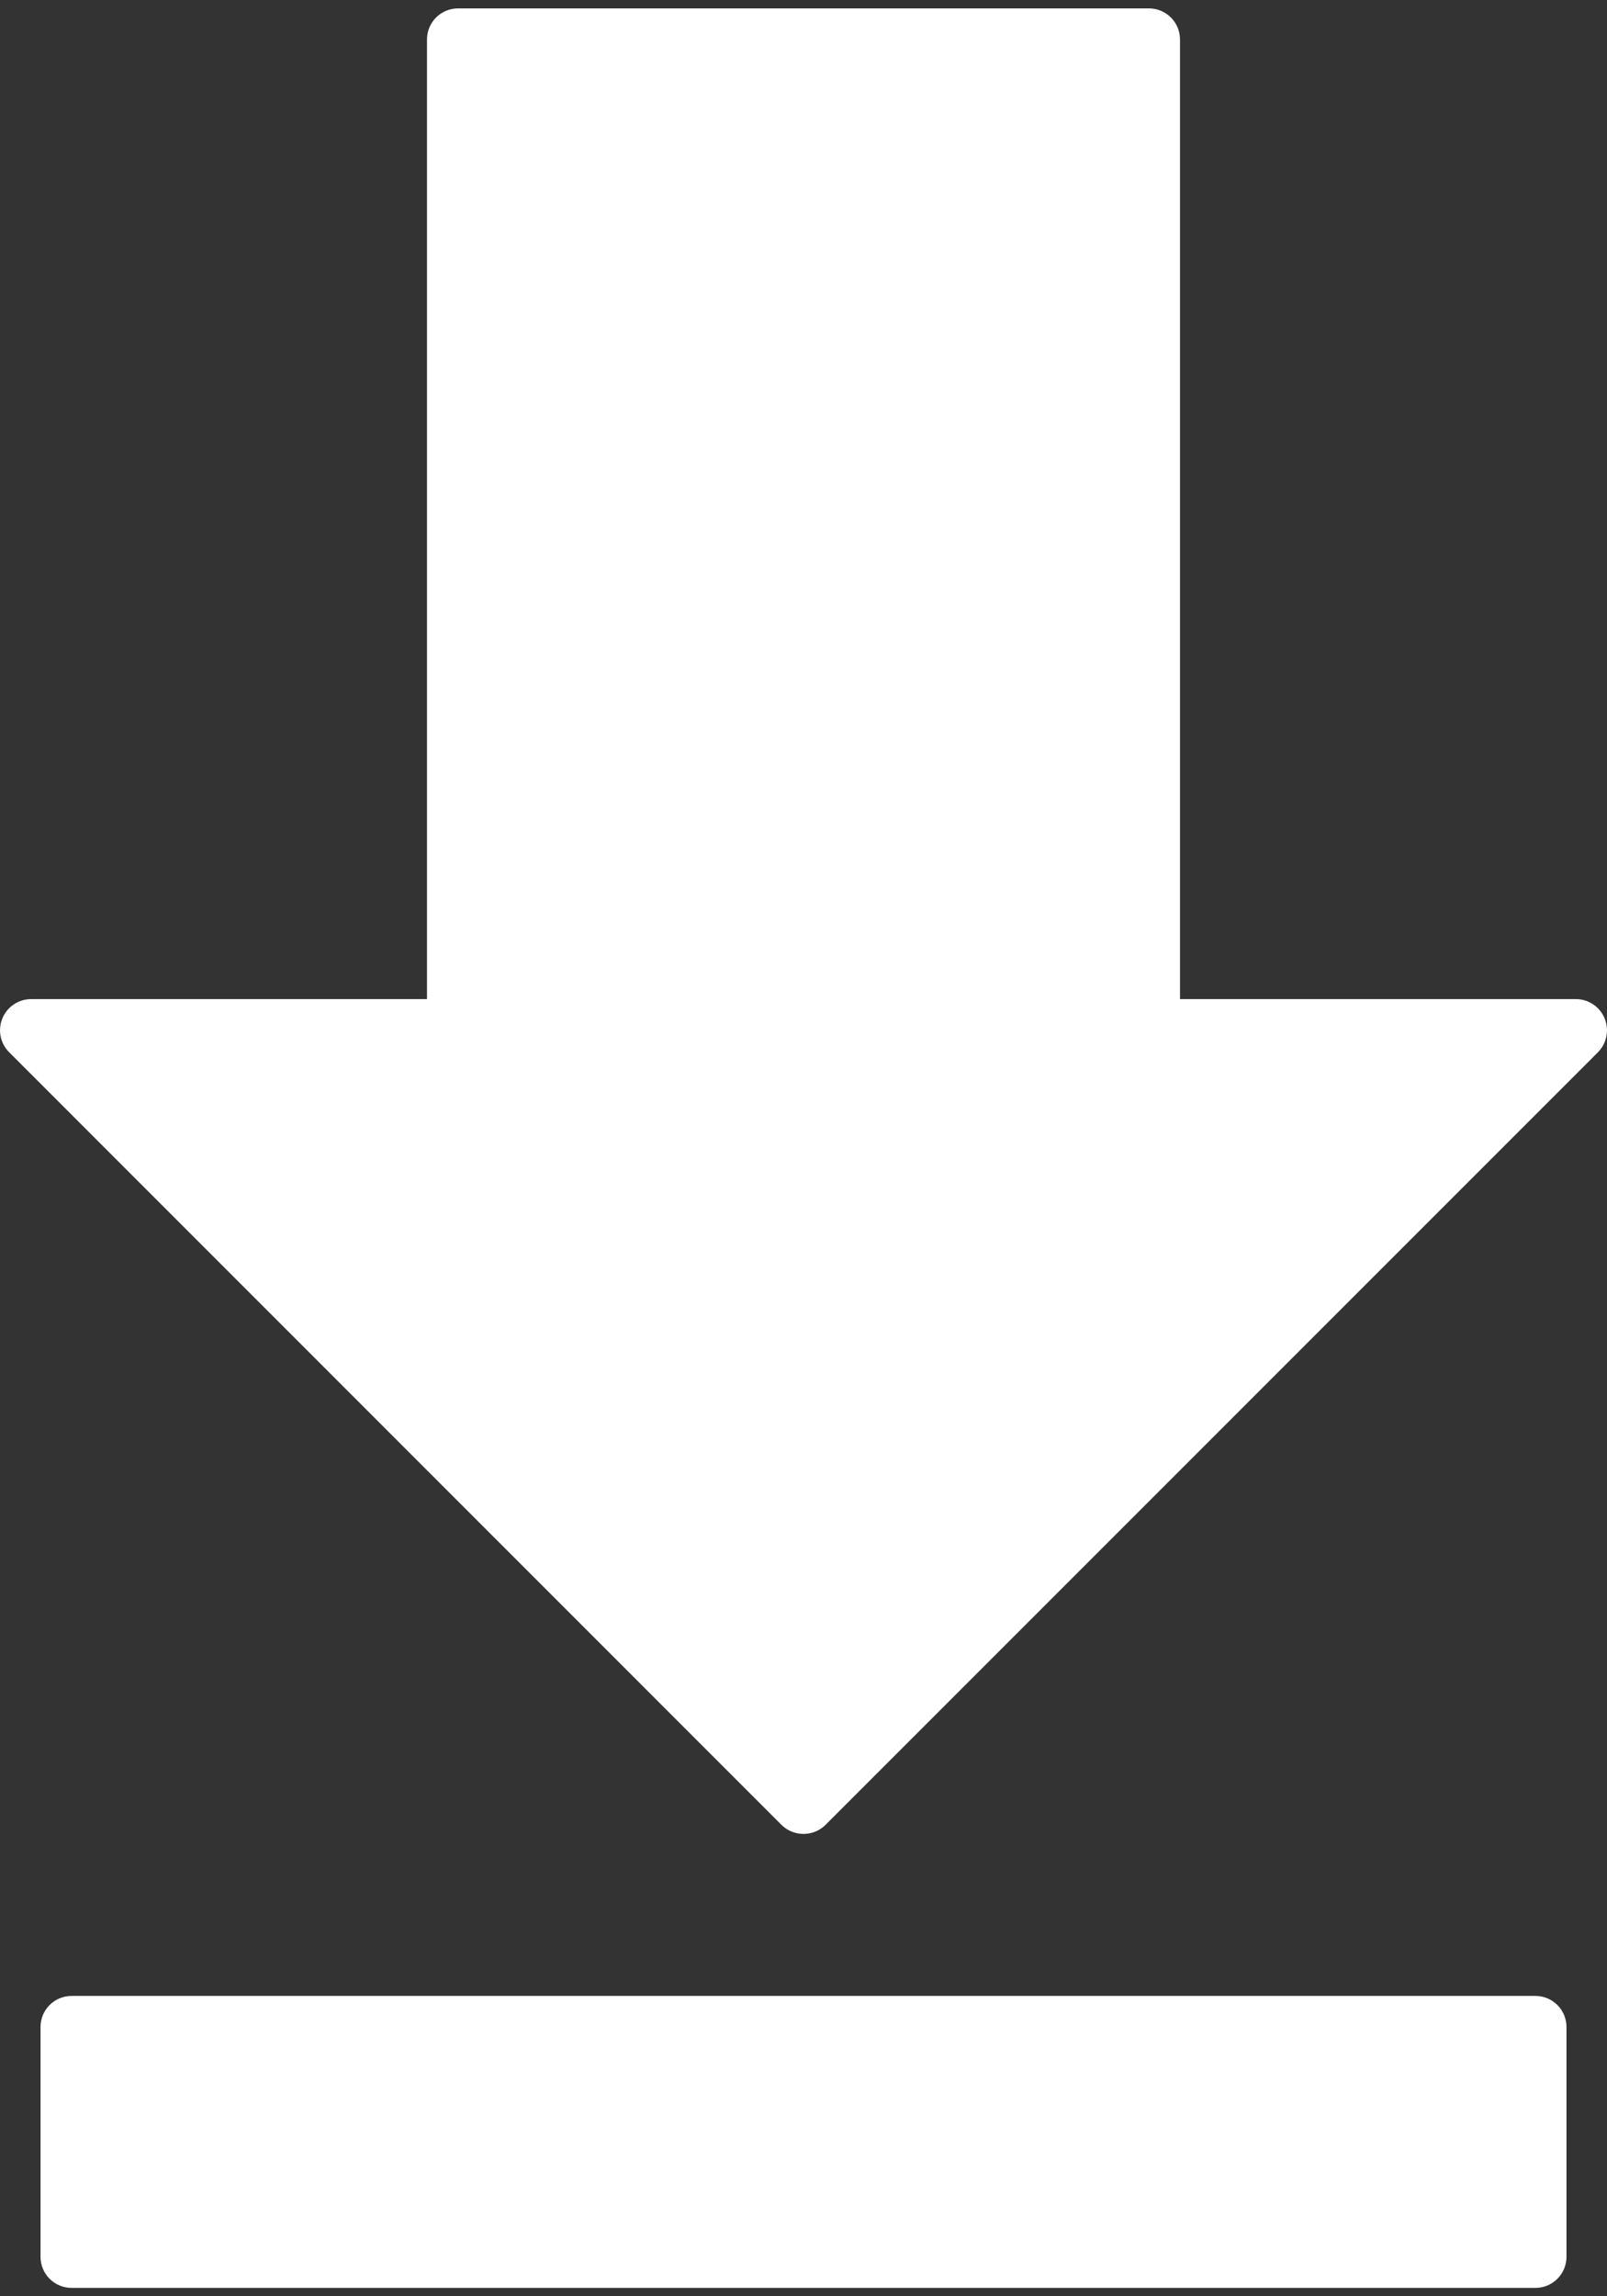 <svg width="14" height="20" viewBox="0 0 14 20" fill="none" xmlns="http://www.w3.org/2000/svg">
<rect x="0" y="0" width="14" height="20" fill="#333333" stroke="none"/>
<path d="M13.647 17.655V19.656C13.647 19.806 13.526 19.927 13.376 19.927L0.624 19.927C0.474 19.927 0.353 19.806 0.353 19.656L0.353 17.655C0.353 17.505 0.474 17.384 0.624 17.384L13.376 17.384C13.526 17.384 13.647 17.505 13.647 17.655ZM13.979 8.869C13.937 8.768 13.838 8.702 13.729 8.702H10.28L10.28 0.344C10.28 0.194 10.159 0.073 10.008 0.073L3.992 0.073C3.841 0.073 3.72 0.194 3.72 0.344L3.72 8.702H0.271C0.162 8.702 0.063 8.768 0.021 8.869C-0.021 8.971 0.002 9.088 0.08 9.165L6.808 15.894C6.859 15.945 6.928 15.973 7 15.973C7.072 15.973 7.141 15.945 7.192 15.894L13.921 9.165C13.998 9.088 14.021 8.971 13.979 8.869Z" fill="white"/>
</svg>
